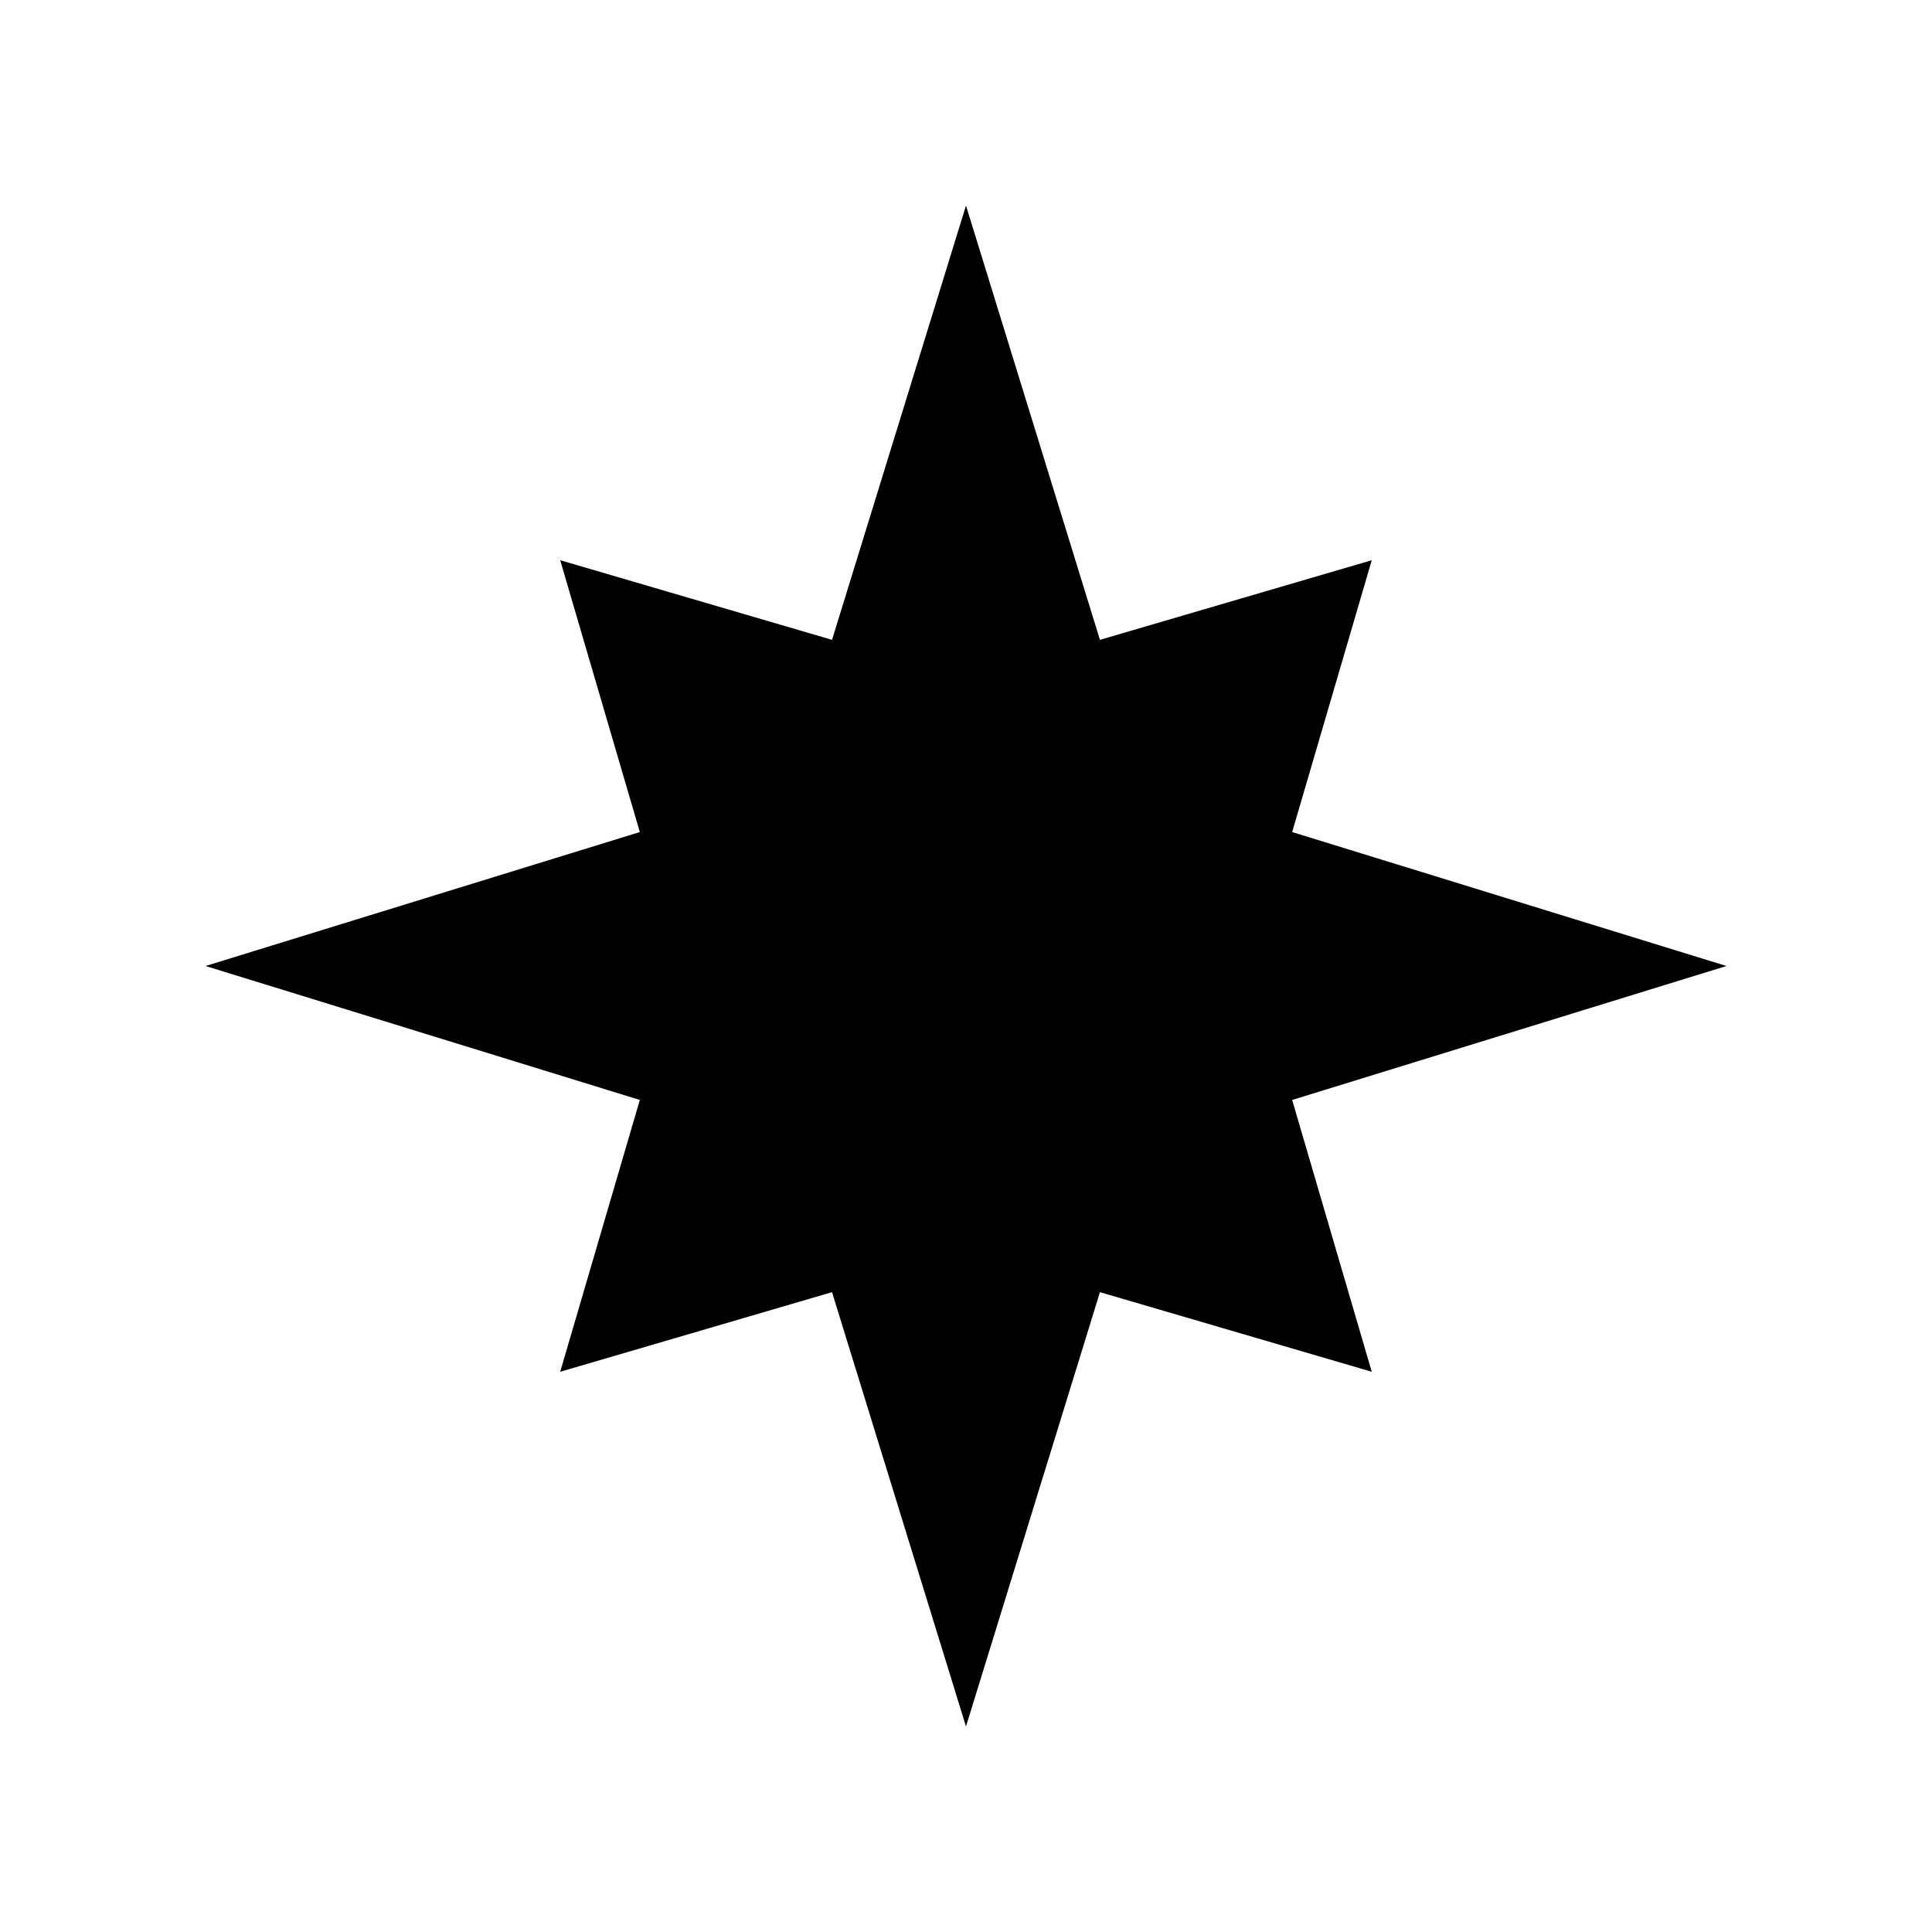 <?xml version="1.0" encoding="UTF-8"?>
<!-- Uploaded to: SVG Repo, www.svgrepo.com, Generator: SVG Repo Mixer Tools -->
<svg fill="#000000" width="800px" height="800px" version="1.1" viewBox="144 144 512 512" xmlns="http://www.w3.org/2000/svg">
 <path d="m313.56 435.5-21.102 72.035 72.039-21.098 35.5 115.09 35.5-115.09 72.035 21.098-21.098-72.035 115.09-35.5-115.09-35.5 21.098-72.039-72.035 21.102-35.5-115.09-35.5 115.09-72.039-21.102 21.102 72.039-115.09 35.5z"/>
</svg>